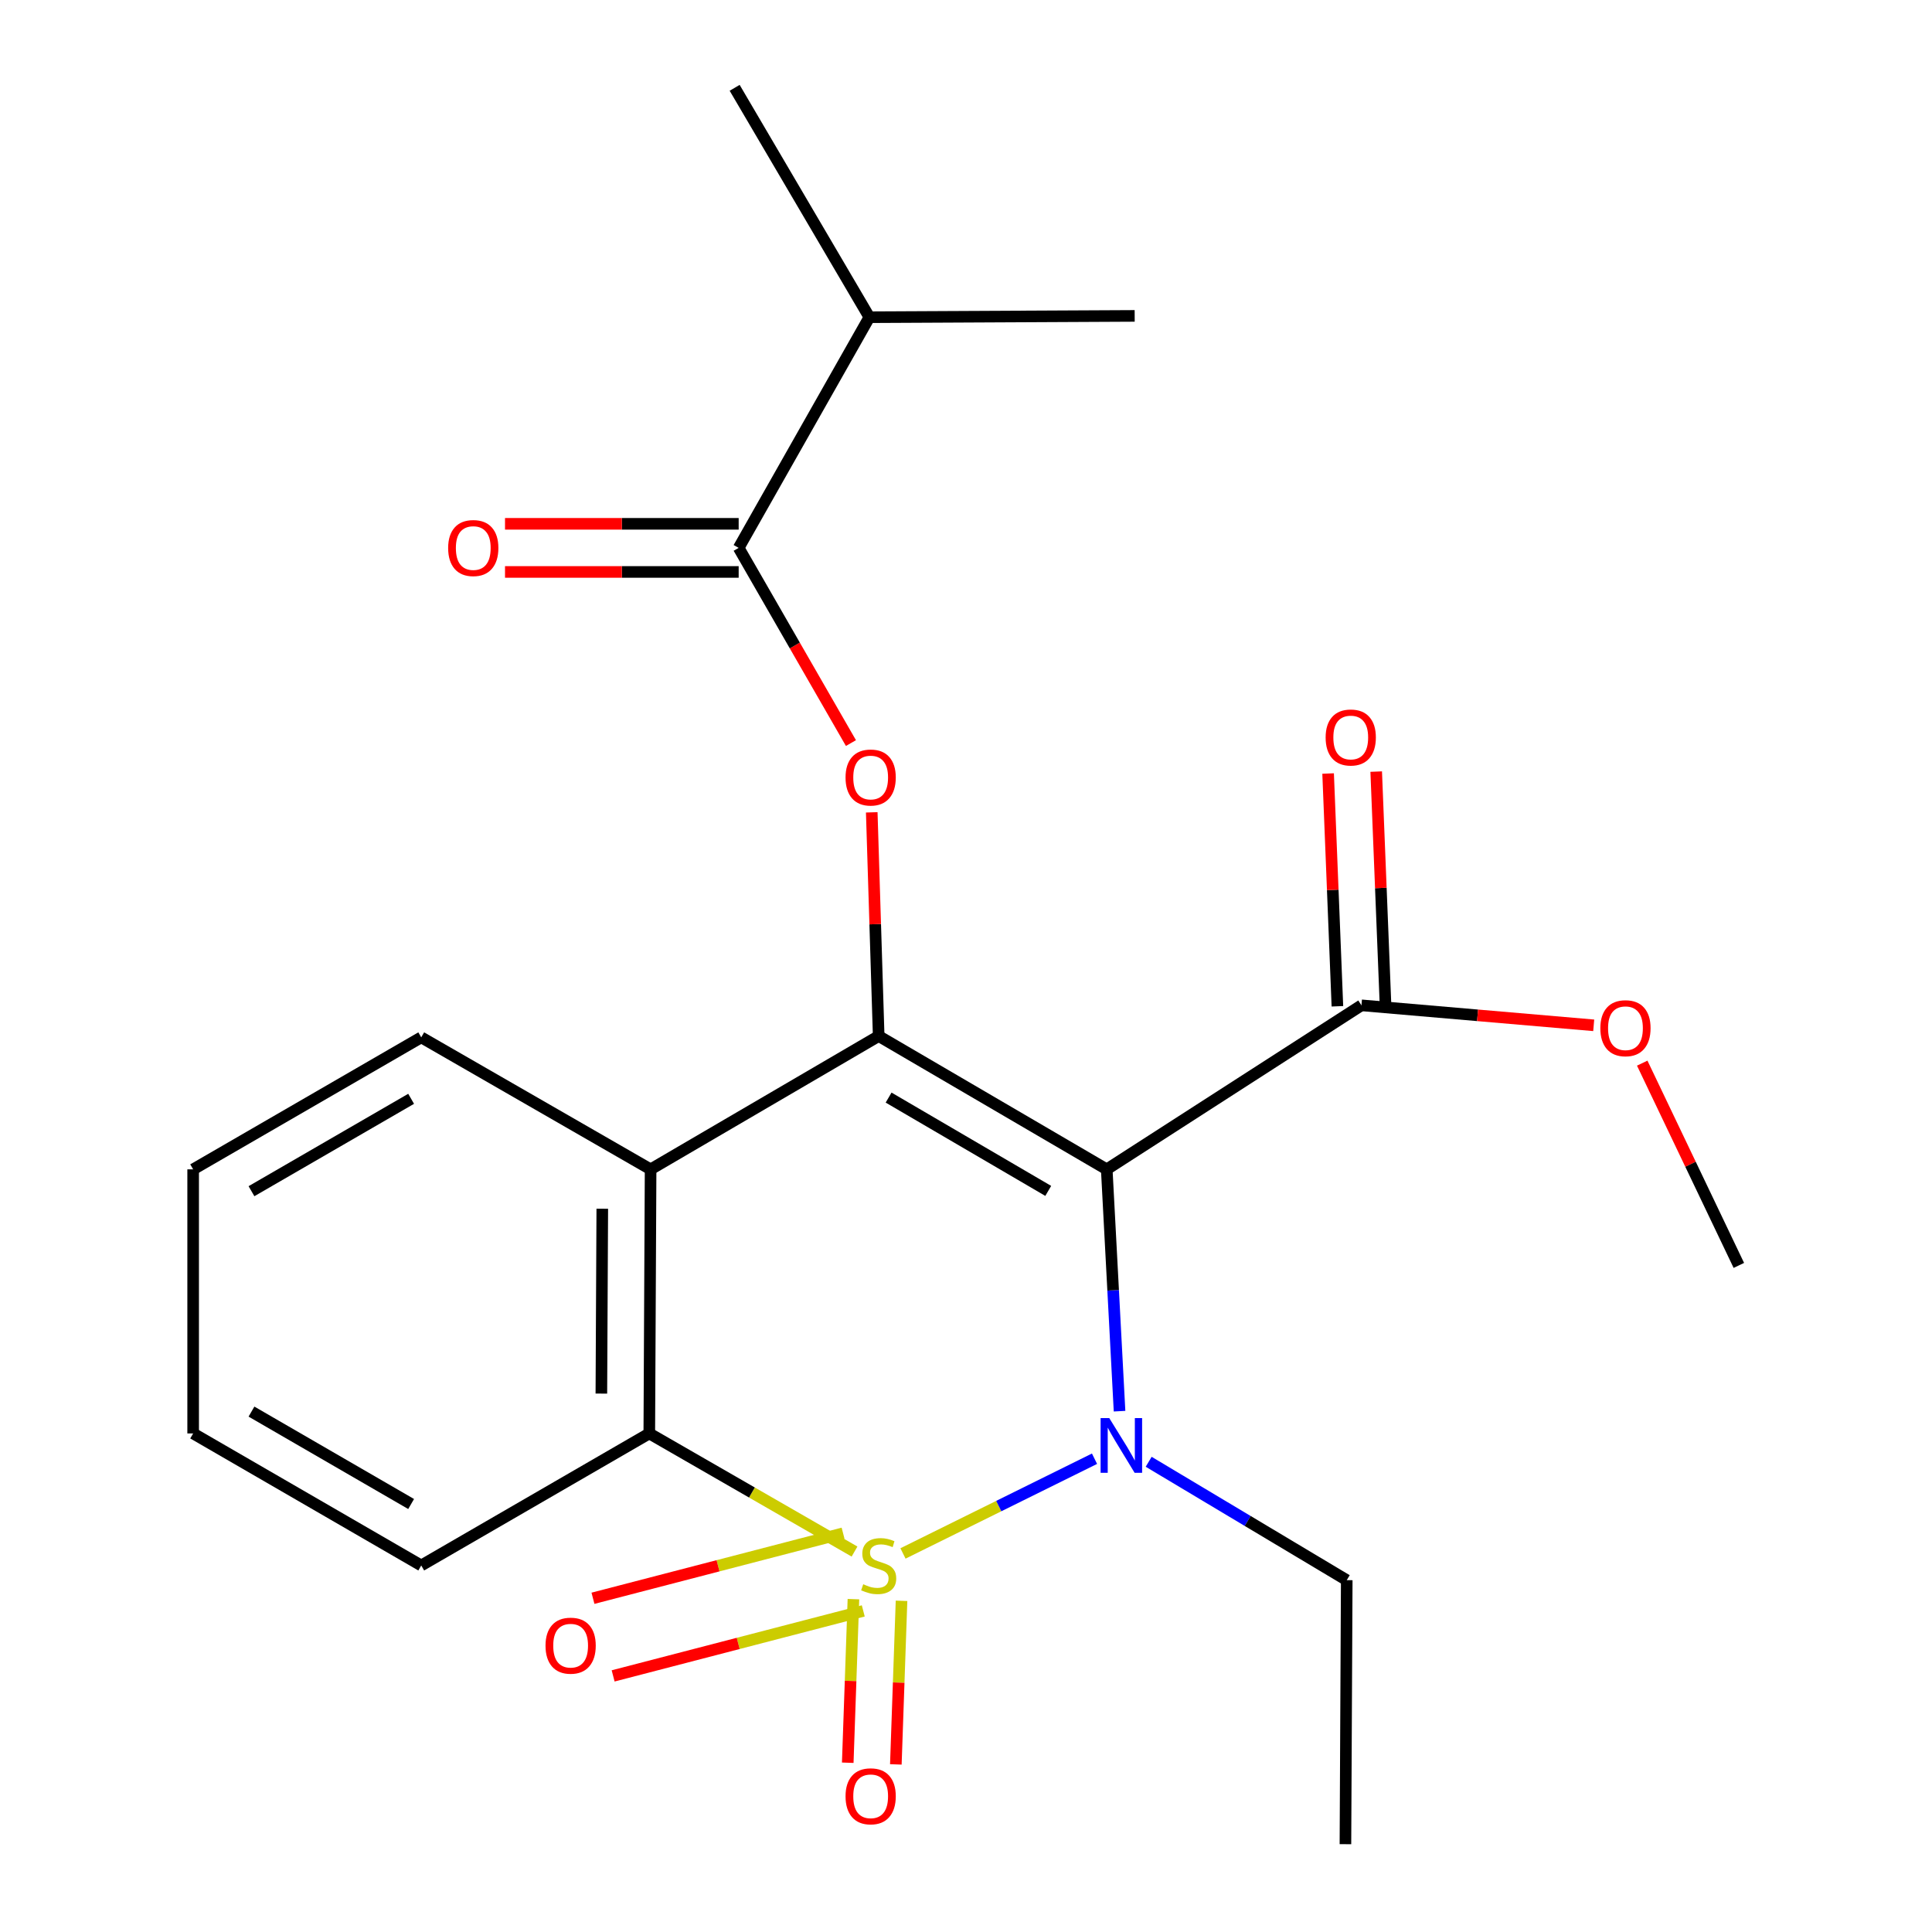 <?xml version='1.0' encoding='iso-8859-1'?>
<svg version='1.1' baseProfile='full'
              xmlns='http://www.w3.org/2000/svg'
                      xmlns:rdkit='http://www.rdkit.org/xml'
                      xmlns:xlink='http://www.w3.org/1999/xlink'
                  xml:space='preserve'
width='1000px' height='1000px' viewBox='0 0 1000 1000'>
<!-- END OF HEADER -->
<rect style='opacity:1.0;fill:#FFFFFF;stroke:none' width='1000' height='1000' x='0' y='0'> </rect>
<path class='bond-0' d='M 467.388,804.059 L 516.955,779.545' style='fill:none;fill-rule:evenodd;stroke:#CCCC00;stroke-width:6px;stroke-linecap:butt;stroke-linejoin:miter;stroke-opacity:1' />
<path class='bond-0' d='M 516.955,779.545 L 566.522,755.032' style='fill:none;fill-rule:evenodd;stroke:#0000FF;stroke-width:6px;stroke-linecap:butt;stroke-linejoin:miter;stroke-opacity:1' />
<path class='bond-3' d='M 442.299,803.085 L 389.186,772.516' style='fill:none;fill-rule:evenodd;stroke:#CCCC00;stroke-width:6px;stroke-linecap:butt;stroke-linejoin:miter;stroke-opacity:1' />
<path class='bond-3' d='M 389.186,772.516 L 336.072,741.948' style='fill:none;fill-rule:evenodd;stroke:#000000;stroke-width:6px;stroke-linecap:butt;stroke-linejoin:miter;stroke-opacity:1' />
<path class='bond-8' d='M 441.736,827.715 L 440.264,870.051' style='fill:none;fill-rule:evenodd;stroke:#CCCC00;stroke-width:6px;stroke-linecap:butt;stroke-linejoin:miter;stroke-opacity:1' />
<path class='bond-8' d='M 440.264,870.051 L 438.792,912.386' style='fill:none;fill-rule:evenodd;stroke:#FF0000;stroke-width:6px;stroke-linecap:butt;stroke-linejoin:miter;stroke-opacity:1' />
<path class='bond-8' d='M 466.63,828.581 L 465.158,870.916' style='fill:none;fill-rule:evenodd;stroke:#CCCC00;stroke-width:6px;stroke-linecap:butt;stroke-linejoin:miter;stroke-opacity:1' />
<path class='bond-8' d='M 465.158,870.916 L 463.686,913.251' style='fill:none;fill-rule:evenodd;stroke:#FF0000;stroke-width:6px;stroke-linecap:butt;stroke-linejoin:miter;stroke-opacity:1' />
<path class='bond-9' d='M 436.385,793.621 L 371.651,810.442' style='fill:none;fill-rule:evenodd;stroke:#CCCC00;stroke-width:6px;stroke-linecap:butt;stroke-linejoin:miter;stroke-opacity:1' />
<path class='bond-9' d='M 371.651,810.442 L 306.917,827.263' style='fill:none;fill-rule:evenodd;stroke:#FF0000;stroke-width:6px;stroke-linecap:butt;stroke-linejoin:miter;stroke-opacity:1' />
<path class='bond-9' d='M 446.826,833.801 L 382.092,850.623' style='fill:none;fill-rule:evenodd;stroke:#CCCC00;stroke-width:6px;stroke-linecap:butt;stroke-linejoin:miter;stroke-opacity:1' />
<path class='bond-9' d='M 382.092,850.623 L 317.358,867.444' style='fill:none;fill-rule:evenodd;stroke:#FF0000;stroke-width:6px;stroke-linecap:butt;stroke-linejoin:miter;stroke-opacity:1' />
<path class='bond-1' d='M 579.475,730.424 L 576.16,667.839' style='fill:none;fill-rule:evenodd;stroke:#0000FF;stroke-width:6px;stroke-linecap:butt;stroke-linejoin:miter;stroke-opacity:1' />
<path class='bond-1' d='M 576.16,667.839 L 572.845,605.254' style='fill:none;fill-rule:evenodd;stroke:#000000;stroke-width:6px;stroke-linecap:butt;stroke-linejoin:miter;stroke-opacity:1' />
<path class='bond-12' d='M 594.552,756.612 L 645.811,787.252' style='fill:none;fill-rule:evenodd;stroke:#0000FF;stroke-width:6px;stroke-linecap:butt;stroke-linejoin:miter;stroke-opacity:1' />
<path class='bond-12' d='M 645.811,787.252 L 697.071,817.893' style='fill:none;fill-rule:evenodd;stroke:#000000;stroke-width:6px;stroke-linecap:butt;stroke-linejoin:miter;stroke-opacity:1' />
<path class='bond-6' d='M 572.845,605.254 L 704.682,520.356' style='fill:none;fill-rule:evenodd;stroke:#000000;stroke-width:6px;stroke-linecap:butt;stroke-linejoin:miter;stroke-opacity:1' />
<path class='bond-23' d='M 572.845,605.254 L 454.804,536.256' style='fill:none;fill-rule:evenodd;stroke:#000000;stroke-width:6px;stroke-linecap:butt;stroke-linejoin:miter;stroke-opacity:1' />
<path class='bond-23' d='M 542.569,616.409 L 459.94,568.11' style='fill:none;fill-rule:evenodd;stroke:#000000;stroke-width:6px;stroke-linecap:butt;stroke-linejoin:miter;stroke-opacity:1' />
<path class='bond-2' d='M 454.804,536.256 L 336.75,605.254' style='fill:none;fill-rule:evenodd;stroke:#000000;stroke-width:6px;stroke-linecap:butt;stroke-linejoin:miter;stroke-opacity:1' />
<path class='bond-5' d='M 454.804,536.256 L 453.009,478.361' style='fill:none;fill-rule:evenodd;stroke:#000000;stroke-width:6px;stroke-linecap:butt;stroke-linejoin:miter;stroke-opacity:1' />
<path class='bond-5' d='M 453.009,478.361 L 451.214,420.466' style='fill:none;fill-rule:evenodd;stroke:#FF0000;stroke-width:6px;stroke-linecap:butt;stroke-linejoin:miter;stroke-opacity:1' />
<path class='bond-4' d='M 336.072,741.948 L 336.75,605.254' style='fill:none;fill-rule:evenodd;stroke:#000000;stroke-width:6px;stroke-linecap:butt;stroke-linejoin:miter;stroke-opacity:1' />
<path class='bond-4' d='M 311.265,721.32 L 311.74,625.634' style='fill:none;fill-rule:evenodd;stroke:#000000;stroke-width:6px;stroke-linecap:butt;stroke-linejoin:miter;stroke-opacity:1' />
<path class='bond-16' d='M 336.072,741.948 L 218.032,810.282' style='fill:none;fill-rule:evenodd;stroke:#000000;stroke-width:6px;stroke-linecap:butt;stroke-linejoin:miter;stroke-opacity:1' />
<path class='bond-15' d='M 336.75,605.254 L 218.032,536.934' style='fill:none;fill-rule:evenodd;stroke:#000000;stroke-width:6px;stroke-linecap:butt;stroke-linejoin:miter;stroke-opacity:1' />
<path class='bond-7' d='M 440.445,384.612 L 411.389,334.098' style='fill:none;fill-rule:evenodd;stroke:#FF0000;stroke-width:6px;stroke-linecap:butt;stroke-linejoin:miter;stroke-opacity:1' />
<path class='bond-7' d='M 411.389,334.098 L 382.333,283.583' style='fill:none;fill-rule:evenodd;stroke:#000000;stroke-width:6px;stroke-linecap:butt;stroke-linejoin:miter;stroke-opacity:1' />
<path class='bond-11' d='M 717.126,519.859 L 714.722,459.617' style='fill:none;fill-rule:evenodd;stroke:#000000;stroke-width:6px;stroke-linecap:butt;stroke-linejoin:miter;stroke-opacity:1' />
<path class='bond-11' d='M 714.722,459.617 L 712.318,399.375' style='fill:none;fill-rule:evenodd;stroke:#FF0000;stroke-width:6px;stroke-linecap:butt;stroke-linejoin:miter;stroke-opacity:1' />
<path class='bond-11' d='M 692.237,520.853 L 689.833,460.611' style='fill:none;fill-rule:evenodd;stroke:#000000;stroke-width:6px;stroke-linecap:butt;stroke-linejoin:miter;stroke-opacity:1' />
<path class='bond-11' d='M 689.833,460.611 L 687.429,400.369' style='fill:none;fill-rule:evenodd;stroke:#FF0000;stroke-width:6px;stroke-linecap:butt;stroke-linejoin:miter;stroke-opacity:1' />
<path class='bond-14' d='M 704.682,520.356 L 764.794,525.53' style='fill:none;fill-rule:evenodd;stroke:#000000;stroke-width:6px;stroke-linecap:butt;stroke-linejoin:miter;stroke-opacity:1' />
<path class='bond-14' d='M 764.794,525.53 L 824.906,530.704' style='fill:none;fill-rule:evenodd;stroke:#FF0000;stroke-width:6px;stroke-linecap:butt;stroke-linejoin:miter;stroke-opacity:1' />
<path class='bond-10' d='M 382.333,271.129 L 321.864,271.129' style='fill:none;fill-rule:evenodd;stroke:#000000;stroke-width:6px;stroke-linecap:butt;stroke-linejoin:miter;stroke-opacity:1' />
<path class='bond-10' d='M 321.864,271.129 L 261.395,271.129' style='fill:none;fill-rule:evenodd;stroke:#FF0000;stroke-width:6px;stroke-linecap:butt;stroke-linejoin:miter;stroke-opacity:1' />
<path class='bond-10' d='M 382.333,296.038 L 321.864,296.038' style='fill:none;fill-rule:evenodd;stroke:#000000;stroke-width:6px;stroke-linecap:butt;stroke-linejoin:miter;stroke-opacity:1' />
<path class='bond-10' d='M 321.864,296.038 L 261.395,296.038' style='fill:none;fill-rule:evenodd;stroke:#FF0000;stroke-width:6px;stroke-linecap:butt;stroke-linejoin:miter;stroke-opacity:1' />
<path class='bond-13' d='M 382.333,283.583 L 449.989,164.187' style='fill:none;fill-rule:evenodd;stroke:#000000;stroke-width:6px;stroke-linecap:butt;stroke-linejoin:miter;stroke-opacity:1' />
<path class='bond-20' d='M 697.071,817.893 L 696.393,954.545' style='fill:none;fill-rule:evenodd;stroke:#000000;stroke-width:6px;stroke-linecap:butt;stroke-linejoin:miter;stroke-opacity:1' />
<path class='bond-17' d='M 449.989,164.187 L 380.258,45.455' style='fill:none;fill-rule:evenodd;stroke:#000000;stroke-width:6px;stroke-linecap:butt;stroke-linejoin:miter;stroke-opacity:1' />
<path class='bond-18' d='M 449.989,164.187 L 587.306,163.509' style='fill:none;fill-rule:evenodd;stroke:#000000;stroke-width:6px;stroke-linecap:butt;stroke-linejoin:miter;stroke-opacity:1' />
<path class='bond-19' d='M 850.011,550.282 L 875.017,602.629' style='fill:none;fill-rule:evenodd;stroke:#FF0000;stroke-width:6px;stroke-linecap:butt;stroke-linejoin:miter;stroke-opacity:1' />
<path class='bond-19' d='M 875.017,602.629 L 900.023,654.975' style='fill:none;fill-rule:evenodd;stroke:#000000;stroke-width:6px;stroke-linecap:butt;stroke-linejoin:miter;stroke-opacity:1' />
<path class='bond-24' d='M 218.032,536.934 L 99.977,605.254' style='fill:none;fill-rule:evenodd;stroke:#000000;stroke-width:6px;stroke-linecap:butt;stroke-linejoin:miter;stroke-opacity:1' />
<path class='bond-24' d='M 212.8,568.741 L 130.162,616.565' style='fill:none;fill-rule:evenodd;stroke:#000000;stroke-width:6px;stroke-linecap:butt;stroke-linejoin:miter;stroke-opacity:1' />
<path class='bond-22' d='M 218.032,810.282 L 99.977,741.948' style='fill:none;fill-rule:evenodd;stroke:#000000;stroke-width:6px;stroke-linecap:butt;stroke-linejoin:miter;stroke-opacity:1' />
<path class='bond-22' d='M 212.802,778.474 L 130.164,730.64' style='fill:none;fill-rule:evenodd;stroke:#000000;stroke-width:6px;stroke-linecap:butt;stroke-linejoin:miter;stroke-opacity:1' />
<path class='bond-21' d='M 99.977,605.254 L 99.977,741.948' style='fill:none;fill-rule:evenodd;stroke:#000000;stroke-width:6px;stroke-linecap:butt;stroke-linejoin:miter;stroke-opacity:1' />
<path  class='atom-0' d='M 446.804 820.002
Q 447.124 820.122, 448.444 820.682
Q 449.764 821.242, 451.204 821.602
Q 452.684 821.922, 454.124 821.922
Q 456.804 821.922, 458.364 820.642
Q 459.924 819.322, 459.924 817.042
Q 459.924 815.482, 459.124 814.522
Q 458.364 813.562, 457.164 813.042
Q 455.964 812.522, 453.964 811.922
Q 451.444 811.162, 449.924 810.442
Q 448.444 809.722, 447.364 808.202
Q 446.324 806.682, 446.324 804.122
Q 446.324 800.562, 448.724 798.362
Q 451.164 796.162, 455.964 796.162
Q 459.244 796.162, 462.964 797.722
L 462.044 800.802
Q 458.644 799.402, 456.084 799.402
Q 453.324 799.402, 451.804 800.562
Q 450.284 801.682, 450.324 803.642
Q 450.324 805.162, 451.084 806.082
Q 451.884 807.002, 453.004 807.522
Q 454.164 808.042, 456.084 808.642
Q 458.644 809.442, 460.164 810.242
Q 461.684 811.042, 462.764 812.682
Q 463.884 814.282, 463.884 817.042
Q 463.884 820.962, 461.244 823.082
Q 458.644 825.162, 454.284 825.162
Q 451.764 825.162, 449.844 824.602
Q 447.964 824.082, 445.724 823.162
L 446.804 820.002
' fill='#CCCC00'/>
<path  class='atom-1' d='M 574.154 734.002
L 583.434 749.002
Q 584.354 750.482, 585.834 753.162
Q 587.314 755.842, 587.394 756.002
L 587.394 734.002
L 591.154 734.002
L 591.154 762.322
L 587.274 762.322
L 577.314 745.922
Q 576.154 744.002, 574.914 741.802
Q 573.714 739.602, 573.354 738.922
L 573.354 762.322
L 569.674 762.322
L 569.674 734.002
L 574.154 734.002
' fill='#0000FF'/>
<path  class='atom-6' d='M 437.653 402.437
Q 437.653 395.637, 441.013 391.837
Q 444.373 388.037, 450.653 388.037
Q 456.933 388.037, 460.293 391.837
Q 463.653 395.637, 463.653 402.437
Q 463.653 409.317, 460.253 413.237
Q 456.853 417.117, 450.653 417.117
Q 444.413 417.117, 441.013 413.237
Q 437.653 409.357, 437.653 402.437
M 450.653 413.917
Q 454.973 413.917, 457.293 411.037
Q 459.653 408.117, 459.653 402.437
Q 459.653 396.877, 457.293 394.077
Q 454.973 391.237, 450.653 391.237
Q 446.333 391.237, 443.973 394.037
Q 441.653 396.837, 441.653 402.437
Q 441.653 408.157, 443.973 411.037
Q 446.333 413.917, 450.653 413.917
' fill='#FF0000'/>
<path  class='atom-9' d='M 437.653 929.758
Q 437.653 922.958, 441.013 919.158
Q 444.373 915.358, 450.653 915.358
Q 456.933 915.358, 460.293 919.158
Q 463.653 922.958, 463.653 929.758
Q 463.653 936.638, 460.253 940.558
Q 456.853 944.438, 450.653 944.438
Q 444.413 944.438, 441.013 940.558
Q 437.653 936.678, 437.653 929.758
M 450.653 941.238
Q 454.973 941.238, 457.293 938.358
Q 459.653 935.438, 459.653 929.758
Q 459.653 924.198, 457.293 921.398
Q 454.973 918.558, 450.653 918.558
Q 446.333 918.558, 443.973 921.358
Q 441.653 924.158, 441.653 929.758
Q 441.653 935.478, 443.973 938.358
Q 446.333 941.238, 450.653 941.238
' fill='#FF0000'/>
<path  class='atom-10' d='M 282.36 851.793
Q 282.36 844.993, 285.72 841.193
Q 289.08 837.393, 295.36 837.393
Q 301.64 837.393, 305 841.193
Q 308.36 844.993, 308.36 851.793
Q 308.36 858.673, 304.96 862.593
Q 301.56 866.473, 295.36 866.473
Q 289.12 866.473, 285.72 862.593
Q 282.36 858.713, 282.36 851.793
M 295.36 863.273
Q 299.68 863.273, 302 860.393
Q 304.36 857.473, 304.36 851.793
Q 304.36 846.233, 302 843.433
Q 299.68 840.593, 295.36 840.593
Q 291.04 840.593, 288.68 843.393
Q 286.36 846.193, 286.36 851.793
Q 286.36 857.513, 288.68 860.393
Q 291.04 863.273, 295.36 863.273
' fill='#FF0000'/>
<path  class='atom-11' d='M 231.961 283.663
Q 231.961 276.863, 235.321 273.063
Q 238.681 269.263, 244.961 269.263
Q 251.241 269.263, 254.601 273.063
Q 257.961 276.863, 257.961 283.663
Q 257.961 290.543, 254.561 294.463
Q 251.161 298.343, 244.961 298.343
Q 238.721 298.343, 235.321 294.463
Q 231.961 290.583, 231.961 283.663
M 244.961 295.143
Q 249.281 295.143, 251.601 292.263
Q 253.961 289.343, 253.961 283.663
Q 253.961 278.103, 251.601 275.303
Q 249.281 272.463, 244.961 272.463
Q 240.641 272.463, 238.281 275.263
Q 235.961 278.063, 235.961 283.663
Q 235.961 289.383, 238.281 292.263
Q 240.641 295.143, 244.961 295.143
' fill='#FF0000'/>
<path  class='atom-12' d='M 686.146 381.721
Q 686.146 374.921, 689.506 371.121
Q 692.866 367.321, 699.146 367.321
Q 705.426 367.321, 708.786 371.121
Q 712.146 374.921, 712.146 381.721
Q 712.146 388.601, 708.746 392.521
Q 705.346 396.401, 699.146 396.401
Q 692.906 396.401, 689.506 392.521
Q 686.146 388.641, 686.146 381.721
M 699.146 393.201
Q 703.466 393.201, 705.786 390.321
Q 708.146 387.401, 708.146 381.721
Q 708.146 376.161, 705.786 373.361
Q 703.466 370.521, 699.146 370.521
Q 694.826 370.521, 692.466 373.321
Q 690.146 376.121, 690.146 381.721
Q 690.146 387.441, 692.466 390.321
Q 694.826 393.201, 699.146 393.201
' fill='#FF0000'/>
<path  class='atom-15' d='M 828.335 532.199
Q 828.335 525.399, 831.695 521.599
Q 835.055 517.799, 841.335 517.799
Q 847.615 517.799, 850.975 521.599
Q 854.335 525.399, 854.335 532.199
Q 854.335 539.079, 850.935 542.999
Q 847.535 546.879, 841.335 546.879
Q 835.095 546.879, 831.695 542.999
Q 828.335 539.119, 828.335 532.199
M 841.335 543.679
Q 845.655 543.679, 847.975 540.799
Q 850.335 537.879, 850.335 532.199
Q 850.335 526.639, 847.975 523.839
Q 845.655 520.999, 841.335 520.999
Q 837.015 520.999, 834.655 523.799
Q 832.335 526.599, 832.335 532.199
Q 832.335 537.919, 834.655 540.799
Q 837.015 543.679, 841.335 543.679
' fill='#FF0000'/>
</svg>
